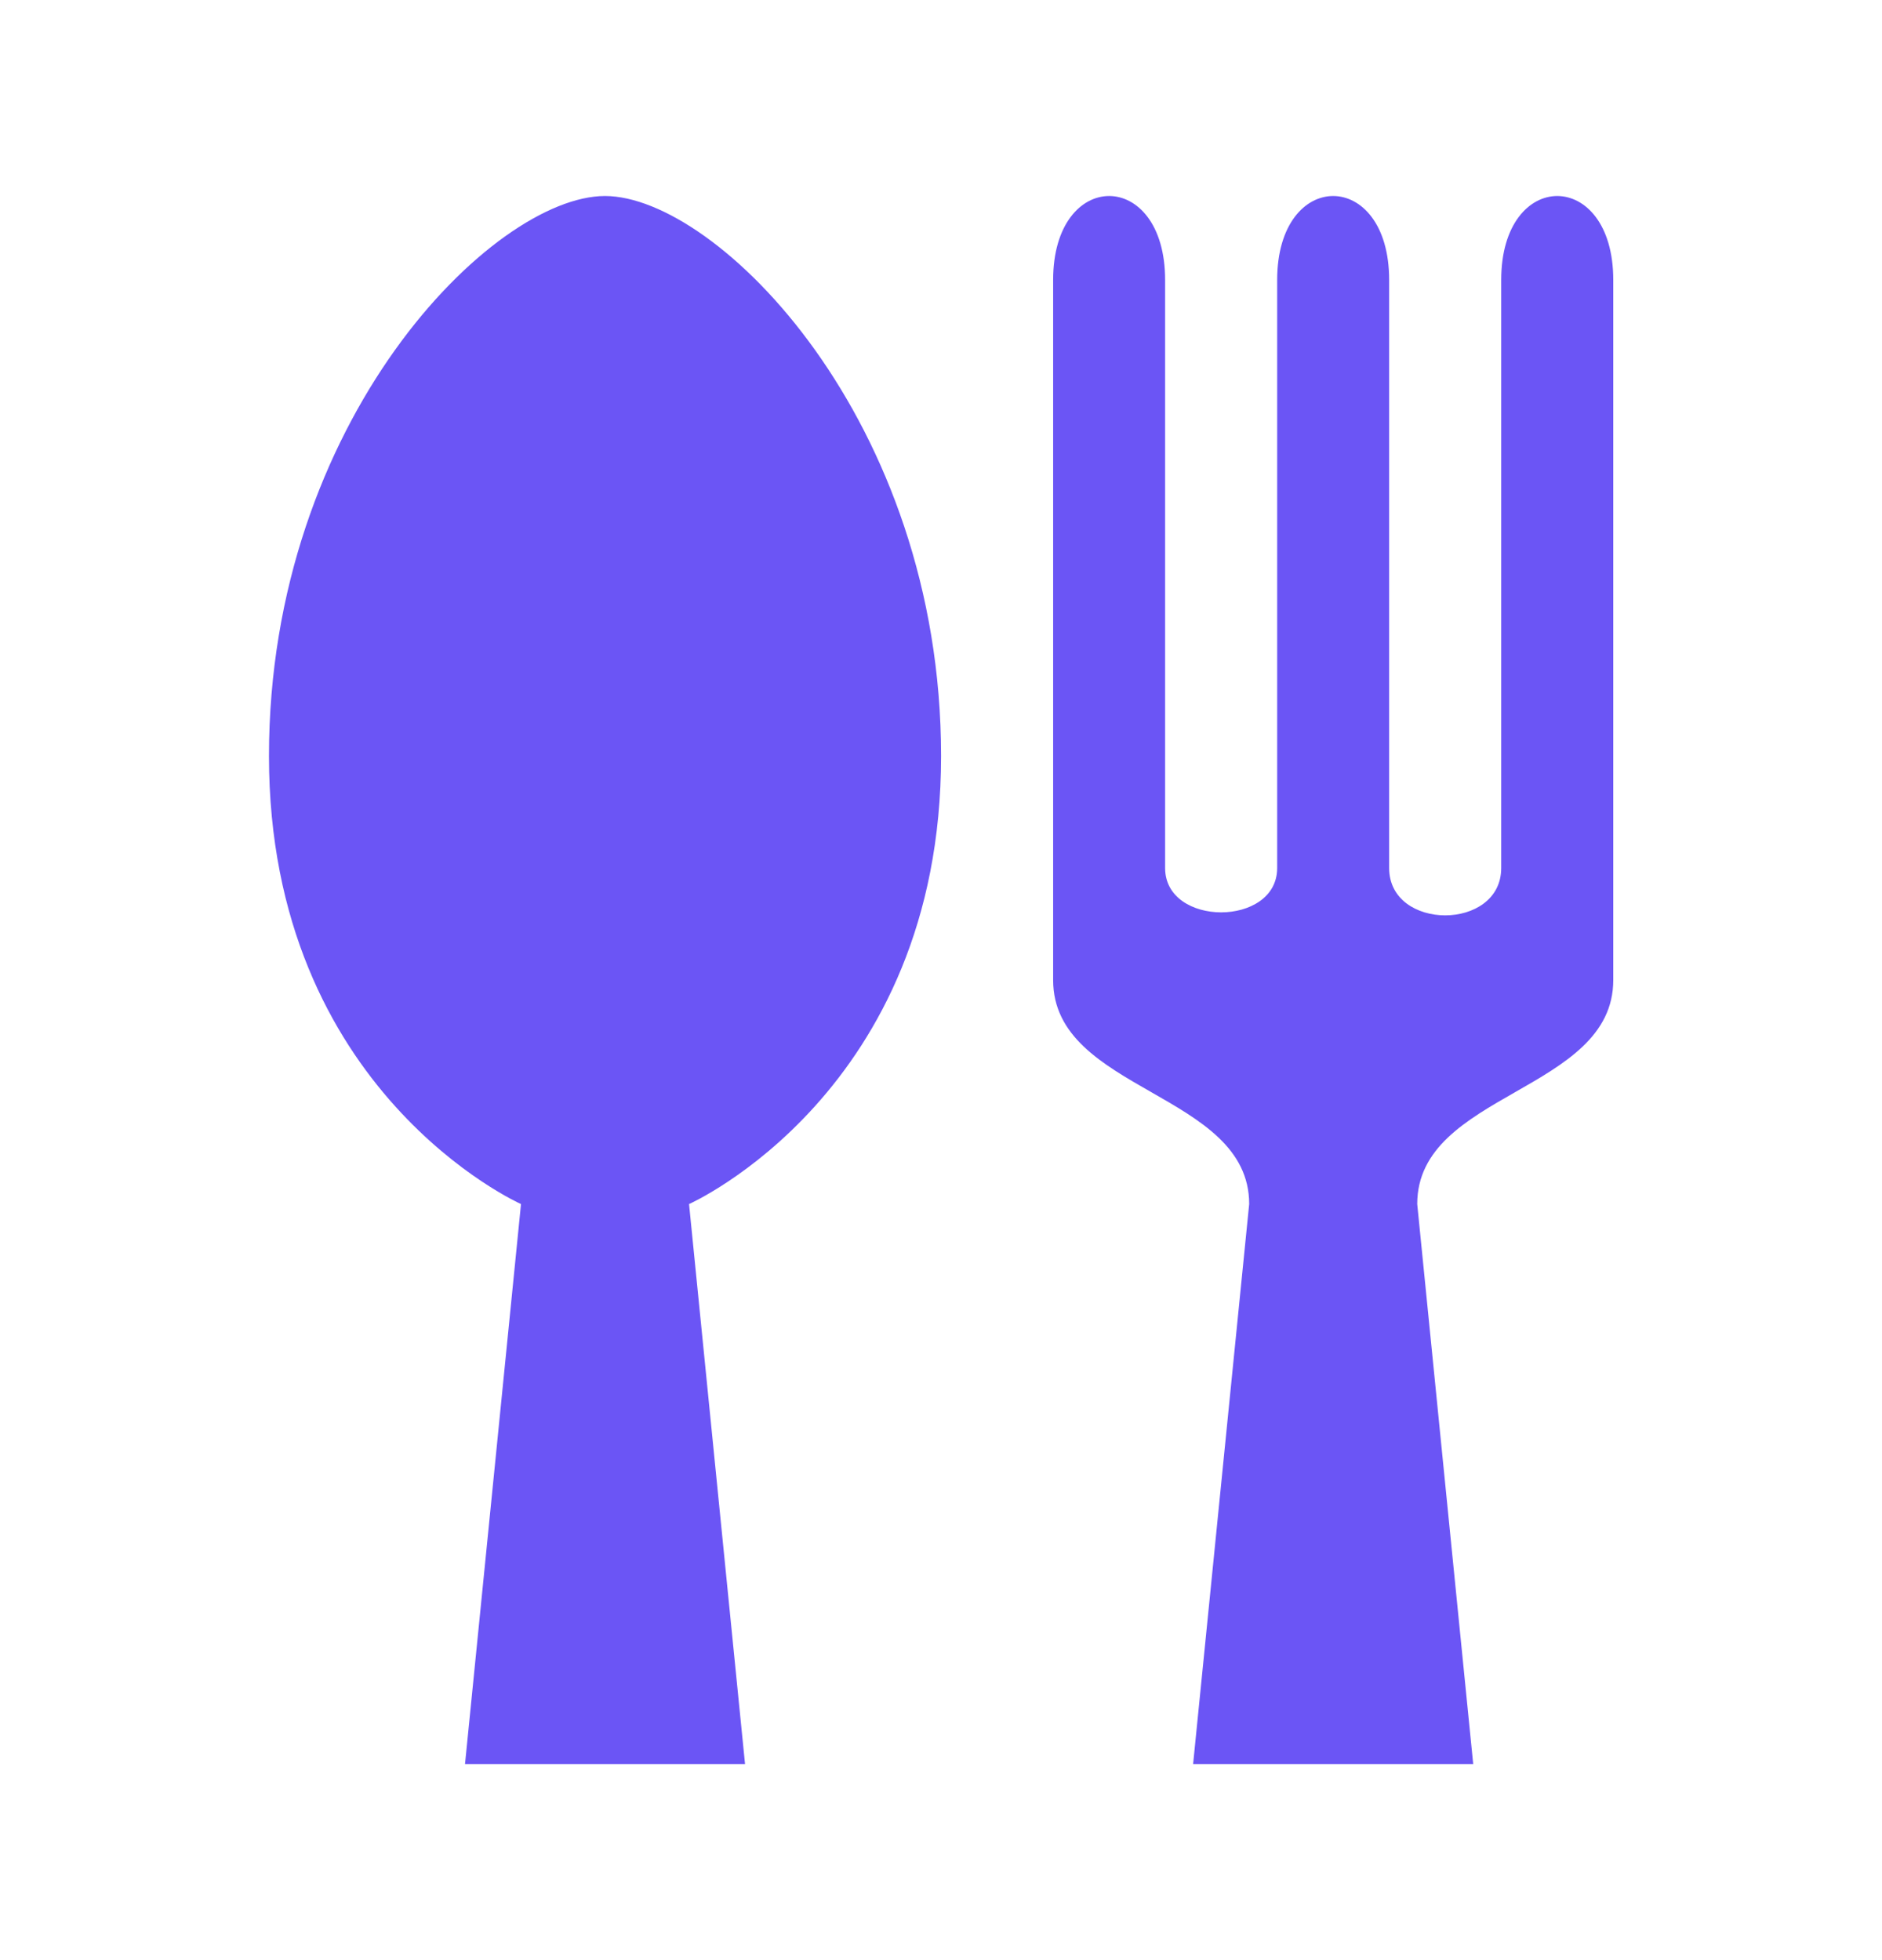 <svg width="24" height="25" viewBox="0 0 24 25" fill="none" xmlns="http://www.w3.org/2000/svg">
<path d="M7.715 2.5C6.287 2.5 3.43 5.357 3.43 9.643C3.43 13.929 6.644 15.357 6.644 15.357L5.93 22.5H9.501L8.787 15.357C8.787 15.357 12.001 13.929 12.001 9.643C12.001 5.357 9.144 2.5 7.715 2.5ZM13.43 3.571V12.5C13.43 13.929 15.93 13.929 15.93 15.357L15.215 22.5H18.787L18.073 15.357C18.073 13.929 20.573 13.929 20.573 12.5V3.571C20.573 2.143 19.144 2.143 19.144 3.571V11.071C19.144 11.876 17.715 11.876 17.715 11.071V3.571C17.715 2.143 16.287 2.143 16.287 3.571V11.071C16.287 11.825 14.858 11.825 14.858 11.071V3.571C14.858 2.143 13.43 2.143 13.43 3.571Z" fill="#6B55F5"/>
</svg>
